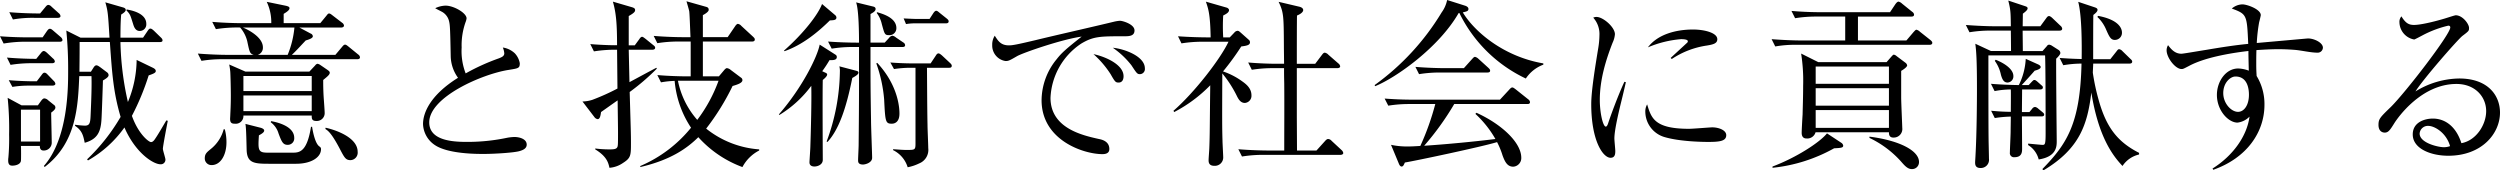 <svg xmlns="http://www.w3.org/2000/svg" width="658.656" height="44.88" viewBox="0 0 658.656 44.88"><path d="M-317.808-12.336a.853.853,0,0,0-.432-.72l-1.488-1.2a1.6,1.6,0,0,0-1.008-.48c-.24,0-.528.24-.816.624l-.864,1.2h-4.32l-3.648-1.968A80.265,80.265,0,0,1-330-5.232a56.33,56.33,0,0,1-.192,6.1,4.138,4.138,0,0,0-.048.816c0,1.3.768,1.3,1.1,1.3.96,0,2.16-.384,2.256-1.3.048-.288.048-3.312,0-3.888h4.992c-.048.672.24,1.2.912,1.2a2.076,2.076,0,0,0,2.208-2.208c0-1.1-.144-6.576-.144-7.776C-318-11.664-317.808-12-317.808-12.336Zm1.344-24.1a1.149,1.149,0,0,0-.48-.768l-1.872-1.68a1.349,1.349,0,0,0-.816-.48c-.288,0-.528.192-.816.576l-1.392,1.68c-2.448,0-5.376-.1-8.112-.336l.96,1.92a29.622,29.622,0,0,1,5.664-.432h6.144C-316.848-35.952-316.464-36.048-316.464-36.432ZM-321.84-3.36h-5.04v-8.4h5.04Zm27.984-31.008c0-2.5-3.072-3.456-5.184-3.792l-.048.24c1.008,1.056,1.008,1.2,1.776,3.648.288.96.72,1.776,1.728,1.776A1.73,1.73,0,0,0-293.856-34.368Zm5.664,25.536-.384-.1c-1.008,1.68-2.256,3.888-3.12,5.088-.144.192-.48.624-.912.624-.576,0-3.312-2.064-5.04-6.912a65.137,65.137,0,0,0,4.416-10.656c1.392-.48,1.872-.72,1.872-1.152,0-.384-.288-.624-.768-.864l-4.272-2.064a29.48,29.48,0,0,1-2.3,11.088,77.1,77.1,0,0,1-1.968-15.792H-290.3q.72,0,.72-.432c0-.24-.1-.48-.48-.816l-1.824-1.776c-.384-.336-.624-.528-.912-.528-.24,0-.432.192-.72.624l-1.2,1.776h-5.952c0-3.552.1-5.04.192-6.1.624-.384,1.2-.816,1.2-1.2s-.288-.576-.864-.72l-4.512-1.3c.672,2.3.72,2.976,1.1,9.312h-7.632l-3.744-1.872a102.668,102.668,0,0,1,.48,10.608c0,4.464,0,17.808-6.384,25.056l.192.288c8.4-6.384,8.784-16.032,9.12-23.952h3.216c.1,2.3-.048,6.384-.192,9.552-.1,2.544-.1,3.5-1.536,3.5a23.647,23.647,0,0,1-2.592-.24v.288c1.872,1.248,2.16,2.592,2.544,4.464,3.456-.96,4.224-3.024,4.416-6.144.1-1.488.336-8.64.384-10.272,1.248-.72,1.488-1.056,1.488-1.44a.968.968,0,0,0-.432-.72l-1.728-1.3c-.48-.336-.768-.528-1.056-.528s-.528.24-.768.624l-.672,1.056h-3.024c.048-4.272.048-6,.048-7.824h7.968c.576,8.208.912,13.248,2.832,19.728a50.15,50.15,0,0,1-8.832,11.184l.24.288a29.792,29.792,0,0,0,9.6-8.688c2.88,6.672,7.584,9.7,9.5,9.7a1.207,1.207,0,0,0,1.3-1.248c0-.384-.672-2.4-.672-2.832C-289.488-2.112-288.432-7.632-288.192-8.832Zm-27.744-21.312a1.305,1.305,0,0,0-.432-.72l-2.016-1.728c-.336-.288-.576-.48-.864-.48s-.48.192-.768.576l-1.152,1.68h-3.84c-1.44,0-4.416-.048-7.392-.288l.96,1.92a33.977,33.977,0,0,1,5.664-.48h9.168C-316.32-29.664-315.936-29.76-315.936-30.144Zm-2.016,5.712a1.14,1.14,0,0,0-.48-.816l-1.584-1.488c-.384-.336-.624-.48-.864-.48-.192,0-.432.144-.768.576l-1.2,1.488c-2.16,0-4.944-.1-7.728-.336l.96,1.92A34.181,34.181,0,0,1-323.952-24h5.28C-318.24-24-317.952-24.192-317.952-24.432Zm.144,5.856a1.349,1.349,0,0,0-.48-.816l-1.488-1.536c-.384-.432-.624-.576-.912-.576-.24,0-.432.144-.768.624l-1.248,1.632h-1.584c-.192,0-3.168-.048-5.808-.288l.96,1.776a25.6,25.6,0,0,1,4.08-.336h6.48C-318.24-18.1-317.808-18.24-317.808-18.576Zm50.064-3.216-4.272-1.872a16.248,16.248,0,0,1,.288,1.968c.048.72.144,4.08.144,6.288,0,2.448-.1,3.984-.144,5.04,0,.192-.048.912-.048,1.056,0,1.1.528,1.248,1.248,1.248a2.02,2.02,0,0,0,2.256-2.16h18c0,.816,0,1.44,1.248,1.44a2.067,2.067,0,0,0,2.16-2.208c0-.528-.192-3.072-.24-3.744-.144-2.16-.144-3.792-.144-4.848,1.1-.912,1.728-1.392,1.728-1.92,0-.288-.24-.48-.576-.72l-1.824-1.248a2.143,2.143,0,0,0-.816-.384,1,1,0,0,0-.624.432l-1.536,1.632Zm17.472,1.152v3.984h-18V-20.64Zm0,5.136v4.128h-18V-15.5Zm-7.392-19.056v-2.448c1.056-.624,1.536-1.056,1.536-1.488,0-.384-.384-.48-.864-.624l-5.136-1.056a12.57,12.57,0,0,1,1.2,5.616h-8.16c-.912,0-4.176-.048-7.392-.336l.96,1.92a35.753,35.753,0,0,1,6.384-.432,8.573,8.573,0,0,1,1.872,3.6c.624,2.928.672,3.264,1.68,3.6h-7.3c-1.44,0-4.416-.1-7.392-.336l.96,1.92a32.574,32.574,0,0,1,5.664-.432h35.376c.288,0,.72-.048.72-.528a1.032,1.032,0,0,0-.48-.72l-2.592-2.112c-.432-.336-.624-.48-.864-.48-.288,0-.528.288-.768.576l-1.776,2.112H-255.5c1.2-1.152,1.44-1.44,3.648-3.792,1.344-.384,1.872-.72,1.872-1.1a.846.846,0,0,0-.576-.72l-2.976-1.584h11.04c.24,0,.72-.1.72-.528a1.032,1.032,0,0,0-.48-.72l-2.5-1.92c-.432-.336-.672-.528-.96-.528s-.48.336-.72.624l-1.584,1.92Zm2.832,1.152a24.873,24.873,0,0,1-1.776,7.2h-7.872a1.955,1.955,0,0,0,1.344-1.968c0-2.928-4.56-4.944-5.28-5.232ZM-273.456-6.624a9.9,9.9,0,0,1-3.36,5.184c-1.1.912-1.632,1.3-1.632,2.5a1.75,1.75,0,0,0,1.824,1.776c2.3,0,3.888-2.592,3.888-6a13.086,13.086,0,0,0-.432-3.408Zm5.712-1.392c.24,1.008.288,5.952.336,7.1.192,3.216,2.016,3.408,5.856,3.408h7.152c4.128,0,6.576-1.776,6.576-3.84,0-.384-.1-.48-.48-.768-1.248-.912-1.824-4.848-1.872-5.136h-.288c-1.008,6.432-2.928,6.816-4.7,6.816h-6.768c-2.5,0-2.5-.72-2.256-4.56.912-.48,1.392-.864,1.392-1.248,0-.432-.576-.624-.816-.72Zm21.072,1.344c.672.432,1.584,1.056,3.7,5.04,1.3,2.5,1.632,3.168,2.928,3.168a1.974,1.974,0,0,0,1.872-2.208c0-3.5-5.04-5.568-8.448-6.336Zm-14.4-1.776a5.617,5.617,0,0,1,2.064,2.976c.816,2.16,1.152,2.976,2.4,2.976A1.7,1.7,0,0,0-254.88-4.32c0-3.168-4.7-4.176-6.1-4.416Zm67.44,5.9c0-1.536-1.968-2.016-3.264-2.016a13.118,13.118,0,0,0-1.824.192,50.474,50.474,0,0,1-10.32,1.1c-3.12,0-10.272,0-10.272-5.136,0-6.72,14.064-12.768,20.88-13.824,2.64-.432,2.976-.432,2.976-1.776a5.178,5.178,0,0,0-1.3-2.592,5.852,5.852,0,0,0-3.168-1.536,4.832,4.832,0,0,1,.384,1.536c0,.672-.528.96-1.392,1.3a55.867,55.867,0,0,0-8.784,3.984,16.276,16.276,0,0,1-1.056-6.816,18.085,18.085,0,0,1,1.008-6.624,4.328,4.328,0,0,0,.288-1.056c0-1.44-3.408-3.36-5.52-3.36a6.854,6.854,0,0,0-2.736.672c.336.24.528.288,1.872,1.008a3.833,3.833,0,0,1,1.776,2.448c.24,1.008.288,1.824.432,9.312a10.058,10.058,0,0,0,1.92,5.568c-7.3,4.56-9.216,9.216-9.216,12.192A6.924,6.924,0,0,0-217.92-2.5c3.5,2.448,11.328,2.4,12.96,2.4,2.928,0,8.16-.336,9.5-.768C-194.832-1.056-193.632-1.44-193.632-2.544Zm61.248,1.536V-1.3a25.219,25.219,0,0,1-13.968-5.472A63.449,63.449,0,0,0-139.392-18c1.152-.336,2.592-.768,2.592-1.536a.766.766,0,0,0-.384-.672l-2.688-2.016a1.949,1.949,0,0,0-1.008-.48c-.288,0-.624.384-.816.624l-1.3,1.536h-4.224v-9.168h12.96c.336,0,.72-.1.72-.528,0-.288-.144-.432-.432-.72l-3.12-2.88a1.494,1.494,0,0,0-.912-.528c-.24,0-.576.384-.72.624l-1.968,2.88h-6.528v-5.808c.288-.144,1.536-.816,1.536-1.392,0-.624-.432-.72-.768-.816l-5.088-1.44c.144.48.672,2.3.72,2.592.1.528.24,4.56.336,6.864h-2.3c-.672,0-4.08-.048-7.392-.336l.96,1.92a34.181,34.181,0,0,1,5.664-.432h3.12v9.168h-1.44c-.672,0-4.08-.048-7.344-.336l.96,1.92a24.129,24.129,0,0,1,3.6-.384,26.4,26.4,0,0,0,4.32,12.336A34.825,34.825,0,0,1-163.68,3.072l-.048.288c8.3-1.92,12.528-5.136,15.312-7.872A29.255,29.255,0,0,0-136.8,3.36,10.4,10.4,0,0,1-132.384-1.008ZM-159.36-22.56l-.1-.24c-.624.288-6.288,3.36-7.1,3.792l-.192-8.544h6.192c.336,0,.768-.1.768-.528,0-.336-.288-.528-.528-.72l-2.016-1.632c-.576-.432-.72-.528-.912-.528-.288,0-.576.384-.72.624l-1.2,1.632h-1.584v-7.728c1.536-.864,1.68-1.2,1.68-1.584,0-.432-.336-.576-.768-.72l-5.088-1.488c.864,2.976,1.1,6,1.1,11.472-.144.048-3.648,0-7.056-.288l.96,1.92a35.222,35.222,0,0,1,6.1-.432l.1,10.224a57.691,57.691,0,0,1-6.624,2.976,8.862,8.862,0,0,1-2.592.432l3.12,4.08a1.344,1.344,0,0,0,.864.576c.624,0,.768-.912.912-1.872.624-.432,3.648-2.592,4.368-3.072.048,4.224.1,6.768.1,8.544,0,3.312,0,3.648-.336,3.984-.336.384-1.2.384-2.112.384a29.432,29.432,0,0,1-3.552-.24v.24c3.072,1.872,3.456,3.552,3.744,4.848a7.207,7.207,0,0,0,3.6-1.3c2.064-1.3,2.064-2.016,2.064-5.28,0-2.448-.048-3.552-.336-13.392A58.175,58.175,0,0,0-159.36-22.56Zm16.272,3.168A39.1,39.1,0,0,1-148.7-9.072a22.023,22.023,0,0,1-5.088-10.32Zm40.032-10.032V-36.96c.672-.384,1.344-.72,1.344-1.344,0-.288-.192-.528-.624-.624l-4.512-1.1c.72,1.968.768,8.352.768,10.608-2.928,0-5.52-.1-8.16-.288l.96,1.872a32.574,32.574,0,0,1,5.664-.432h1.536v9.6c0,5.28-.048,11.04-.1,16.272,0,.576-.144,3.312-.144,3.936,0,.432,0,1.152,1.3,1.152.624,0,2.4-.48,2.4-1.776,0-.912-.288-8.16-.288-9.744-.144-8.88-.144-9.888-.144-19.44h8.4c.288,0,.72-.048.72-.48a.872.872,0,0,0-.48-.72l-1.92-1.3a2,2,0,0,0-.96-.48,1.39,1.39,0,0,0-.864.576l-1.152,1.248Zm-11.328,26.16c2.976-3.216,4.944-8.88,6.528-16.848.48-.288,1.632-.864,1.632-1.392,0-.384-.384-.432-.672-.528l-4.368-1.152a4.74,4.74,0,0,1,.144,1.344,54.387,54.387,0,0,1-3.5,18.48ZM-91.2-22.8V-2.88c0,1.728-.144,1.728-2.352,1.728-1.152,0-2.016-.1-3.552-.192v.24a7.443,7.443,0,0,1,3.84,4.512A11.8,11.8,0,0,0-90.24,2.4a3.837,3.837,0,0,0,2.4-4.032c0-.864-.192-5.04-.192-6-.1-5.04-.1-10.128-.144-15.168h5.808c.336,0,.72-.048.72-.528,0-.288-.192-.48-.432-.72l-2.16-2.016c-.24-.192-.624-.528-.912-.528-.336,0-.576.384-.72.624l-1.344,2.016h-4.8c-.288,0-2.784,0-5.808-.24l.96,1.728a30.209,30.209,0,0,1,4.08-.336Zm-35.856,12.432a29.6,29.6,0,0,0,8.4-7.68c.1,3.936-.1,11.664-.24,15.792,0,.72-.24,3.984-.24,4.368,0,1.1,1.1,1.1,1.3,1.1.912,0,2.256-.528,2.208-1.824,0-.288-.1-17.76,0-20.976.528-.432,1.152-1.008,1.152-1.44,0-.288-.336-.432-.576-.528l-.72-.336a34.608,34.608,0,0,0,1.92-2.928c1.1.048,1.92-.048,1.92-.816a.675.675,0,0,0-.288-.576l-4.224-2.688c-.528,2.928-4.368,11.04-10.752,18.384Zm1.344-16.8c4.8-1.68,8.88-5.088,11.952-8.112.96-.048,1.728-.048,1.728-.768a.907.907,0,0,0-.336-.624l-3.456-2.928c-1.008,2.736-4.848,7.728-10.032,12.288Zm24.288-10.08a7.522,7.522,0,0,1,1.344,2.928c.72,2.64.768,2.928,1.92,2.928a1.82,1.82,0,0,0,1.92-1.872c0-2.688-3.552-3.744-5.088-4.176Zm-.1,13.3a37.081,37.081,0,0,1,2.064,9.5c.288,5.808.336,6.384,2.016,6.384.864,0,2.016-.528,2.016-2.64,0-.864,0-7.1-5.856-13.392Zm10.8-11.712c-.384,0-1.92-.048-3.6-.144l.624,1.488a14.96,14.96,0,0,1,2.4-.192h8.112c.384,0,.72-.1.72-.528,0-.288-.192-.48-.48-.72l-1.92-1.536c-.336-.288-.624-.528-.864-.528-.288,0-.576.336-.768.624L-87.5-35.664Zm59.952,13.008c0-3.168-5.376-5.136-8.448-5.424a22.268,22.268,0,0,1,4.9,4.608c1.392,2.112,1.536,2.352,2.256,2.352A1.358,1.358,0,0,0-30.768-22.656Zm-5.616,2.064c0-3.024-4.7-5.136-7.92-5.808a25.655,25.655,0,0,1,4.512,5.28c1.152,2.016,1.3,2.208,2.112,2.208C-36.672-18.912-36.384-19.776-36.384-20.592ZM-33.5-32.64c0-1.632-3.12-2.544-3.84-2.544a10.054,10.054,0,0,0-1.536.24c-5.712,1.392-14.928,3.456-20.64,4.848-4.848,1.152-6.1,1.392-7.056,1.392-2.112,0-2.832-1.1-3.744-2.544a4.262,4.262,0,0,0-.672,2.448,4.124,4.124,0,0,0,3.5,4.224c.768,0,1.008-.1,3.072-1.3,1.632-.912,11.9-4.464,16.992-5.136-4.128,3.264-5.28,4.272-6.624,6a17.193,17.193,0,0,0-3.936,10.752C-57.984-3.7-46.9-.048-41.952-.048c.624,0,1.824-.1,1.824-1.344,0-2.064-2.016-2.5-2.736-2.64-4.32-.96-12.768-2.832-12.768-10.848a18.059,18.059,0,0,1,8.112-14.3c3.216-1.92,5.04-1.92,11.184-1.92C-34.992-31.1-33.5-31.1-33.5-32.64ZM21.5-.336a1.265,1.265,0,0,0-.432-.768l-2.64-2.448a1.29,1.29,0,0,0-.912-.48c-.24,0-.48.144-.816.528l-2.256,2.5H9.312L9.264-9.7V-22.7h10.7c.336,0,.72-.144.72-.48a1.149,1.149,0,0,0-.48-.768l-2.64-2.3a1.664,1.664,0,0,0-.912-.528c-.288,0-.48.192-.768.576l-1.776,2.352H9.264c0-2.016,0-11.52.048-12.72.72-.288,1.632-.816,1.632-1.44,0-.432-.432-.768-1.152-.912L4.464-40.176c1.344,2.784,1.344,3.792,1.392,11.52,0,.816.048,3.984.048,4.8H3.84c-.864,0-4.176-.048-7.392-.336l.96,1.92A34.375,34.375,0,0,1,3.072-22.7H5.9c0,1.488,0,1.824.048,4.128.048,4.9,0,12.672,0,17.568h-4.7c-.432,0-4.032-.048-7.392-.336l.96,1.92A34.375,34.375,0,0,1,.48.144h20.3C21.072.144,21.5,0,21.5-.336ZM-2.688-15.552c0-1.92-1.536-3.024-2.4-3.648a18.984,18.984,0,0,0-5.088-2.64,67.416,67.416,0,0,0,4.8-6.576c1.536-.192,2.3-.384,2.3-1.1a.838.838,0,0,0-.336-.672l-2.16-1.92c-.288-.24-.48-.432-.768-.432a1.228,1.228,0,0,0-.864.48l-1.2,1.248h-1.728a49,49,0,0,1,0-5.76c.96-.48,1.536-.864,1.536-1.44,0-.24-.288-.528-.576-.624l-5.52-1.584c.624,1.824,1.152,3.264,1.248,9.408h-1.248c-.672,0-4.08-.048-7.344-.288l.912,1.872a34.181,34.181,0,0,1,5.664-.432h6.72c-2.16,4.608-9.072,13.488-14.5,18.192l.192.336a37.31,37.31,0,0,0,9.5-7.056c-.144,11.76-.1,12.72-.24,16.416,0,.48-.192,2.784-.192,3.312,0,.432,0,1.488,1.488,1.488A2.2,2.2,0,0,0-10.128.864c0-.624-.192-3.84-.192-4.56-.1-3.5-.1-4.9-.048-17.616a30.424,30.424,0,0,1,3.936,6.144c.384.72.912,1.632,2.016,1.632A1.882,1.882,0,0,0-2.688-15.552Zm76.9-8.064v-.336C63.552-25.776,55.92-32.5,52.992-37.392c1.008-.24,1.488-.336,1.488-.912,0-.48-.528-.72-.768-.816l-4.848-1.536a8.32,8.32,0,0,1-1.44,3.264A64.717,64.717,0,0,1,29.76-18.24l.144.288C35.28-20.112,46.656-28.08,51.888-37.2l.192-.048A37.069,37.069,0,0,0,69.6-19.968,9.507,9.507,0,0,1,74.208-23.616ZM60.192-22.032c0-.336-.24-.528-.48-.768l-2.64-2.4a1.962,1.962,0,0,0-.864-.48c-.288,0-.528.336-.768.576l-2.16,2.4H47.9c-.624,0-4.08-.048-7.392-.336l.96,1.92a34.181,34.181,0,0,1,5.664-.432H59.472C59.76-21.552,60.192-21.6,60.192-22.032ZM70.7-13.776a1.086,1.086,0,0,0-.48-.72l-3.312-2.64c-.336-.24-.624-.48-.864-.48s-.48.192-.816.576L62.784-14.4H39.744c-.816,0-3.552,0-7.344-.288l.96,1.872a34.013,34.013,0,0,1,5.616-.432h6.768a68.31,68.31,0,0,1-3.936,11.04c-1.488.1-2.448.144-3.456.144A20.062,20.062,0,0,1,34.08-2.5L36.1,2.352c.144.384.384.864.768.864.432,0,.576-.432.864-1.056,2.736-.432,20.4-4.176,24.288-5.376a20.341,20.341,0,0,1,1.44,3.5c.624,1.68,1.248,2.976,2.832,2.976A2.267,2.267,0,0,0,68.4.912c0-4.032-5.232-8.88-11.808-11.856l-.288.288a27.463,27.463,0,0,1,5.28,6.624C56.16-3.36,48.72-2.64,42.816-2.256a72.941,72.941,0,0,0,7.92-10.992H69.984C70.224-13.248,70.7-13.248,70.7-13.776Zm49.344-16.56c0-1.68-3.408-2.544-6.384-2.544-4.464,0-9.312,1.248-11.9,4.7a28.2,28.2,0,0,1,8.736-2.16c.288,0,1.776,0,1.776.528a.438.438,0,0,1-.144.384c-.144.144-3.648,3.36-4.368,4.032l.288.288a22.5,22.5,0,0,1,9.264-3.552C119.04-28.944,120.048-29.232,120.048-30.336ZM122.4-5.04c0-1.344-2.016-2.064-3.7-2.064-.48,0-5.136.384-6.1.384-9.072,0-9.936-2.784-11.04-6.432a3.713,3.713,0,0,0-.48,2.016,7.022,7.022,0,0,0,4.848,6.528c4.176,1.3,10.608,1.344,11.76,1.344C120.72-3.264,122.4-3.5,122.4-5.04ZM95.952-19.008l-.384-.1c-1.728,3.7-3.744,9.264-4.272,10.9-.1.336-.336.912-.624.912-.768,0-1.584-3.7-1.584-7.008,0-5.232,1.488-10.272,3.36-15.072a6.437,6.437,0,0,0,.624-2.256c0-1.872-3.12-4.56-4.848-4.56A1.917,1.917,0,0,0,87.36-36a6.461,6.461,0,0,1,1.632,4.656,22.248,22.248,0,0,1-.288,3.216c-.816,4.944-1.872,11.424-1.872,14.88,0,9.744,3.12,14.16,5.088,14.16,1.152,0,1.248-.96,1.248-1.776,0-.48-.24-2.784-.24-3.312,0-2.16,1.1-6.768,1.68-9.168C94.992-14.88,95.664-17.664,95.952-19.008Zm74.112-4.416a1.086,1.086,0,0,0-.48-.72l-2.3-1.728a1.511,1.511,0,0,0-.72-.384c-.192,0-.384.24-.576.432l-1.344,1.536h-18l-4.512-2.256a46.1,46.1,0,0,1,.528,8.5c0,2.88-.1,5.616-.144,7.584-.048.672-.24,4.032-.24,4.8,0,1.488,1.008,1.488,1.3,1.488a2.249,2.249,0,0,0,2.352-1.632h19.344c-.048.96.384,1.392,1.152,1.392a2.261,2.261,0,0,0,2.352-2.544c0-.384-.288-6.768-.288-8.016v-7.008C169.392-22.512,170.064-23.088,170.064-23.424Zm-4.8,10.608h-19.3v-4.608h19.3Zm0-5.76h-19.3v-4.56h19.3Zm0,11.616h-19.3v-4.7h19.3Zm11.424-22.416c0-.336-.336-.576-.48-.72L173.424-32.3a2.024,2.024,0,0,0-.912-.528c-.24,0-.528.384-.768.624L169.872-30H157.1v-6.288h14.064c.288,0,.72-.048.72-.528a.986.986,0,0,0-.48-.72L168.72-39.7a2.024,2.024,0,0,0-.912-.528c-.336,0-.624.384-.816.624l-1.44,2.16H146.928c-.192,0-3.6,0-7.344-.336l.96,1.92a34.533,34.533,0,0,1,5.616-.432h7.584V-30h-12c-.864,0-3.6-.048-7.392-.336l.96,1.92a29.42,29.42,0,0,1,5.616-.432H175.92C176.208-28.848,176.688-28.9,176.688-29.376Zm-3.5,31.392c0-2.976-5.136-5.664-13.056-6.672v.336a26.339,26.339,0,0,1,8.256,6.144c.96,1.1,1.776,2.064,2.88,2.064A1.813,1.813,0,0,0,173.184,2.016ZM153.216-2.3a1.086,1.086,0,0,0-.48-.72l-3.792-2.5c-1.872,2.352-8.064,6.384-14.352,8.736v.336a42,42,0,0,0,16.224-5.136C152.688-1.68,153.216-1.728,153.216-2.3Zm73.44-29.76c0-1.392-1.2-3.456-6.288-4.416l-.192.288a9.62,9.62,0,0,1,2.3,3.312c.864,1.968,1.248,2.736,2.3,2.736A1.863,1.863,0,0,0,226.656-32.064ZM231.168.048V-.384c-5.568-2.832-8.64-6.576-10.7-14.112a55.9,55.9,0,0,1-1.488-7.008c0-.336.1-2.016.1-2.4h9.552c.288,0,.72-.048.72-.528,0-.24-.144-.432-.48-.72L226.8-27.168a1.525,1.525,0,0,0-.864-.528c-.288,0-.432.192-.72.576l-1.632,2.064h-4.512c0-2.544,0-10.7.048-11.664.624-.48,1.1-.912,1.1-1.344s-.48-.576-.912-.72l-4.176-1.392c.96,3.648.96,11.088.912,15.072-2.16-.048-3.936-.144-5.808-.288l.96,1.92A28.63,28.63,0,0,1,216-23.9c-.336,16.128-4.08,21.36-10.32,27.792l.288.336c9.7-5.76,11.616-12.336,12.624-20.5C220.464-4.56,224.256.384,226.8,3.072A7.131,7.131,0,0,1,231.168.048ZM198.048-20.64c0-1.488-1.68-3.072-4.656-4.272l-.24.288a9.452,9.452,0,0,1,1.632,3.744c.288.912.624,1.968,1.728,1.968A1.613,1.613,0,0,0,198.048-20.64Zm12.864-12.48a1.188,1.188,0,0,0-.48-.768L208.32-35.9c-.1-.1-.576-.528-.864-.528s-.48.192-.72.528l-1.584,2.16H200.5l.048-3.312c.768-.576,1.248-1.008,1.248-1.392s-.336-.48-.768-.624l-4.32-1.44c.624,2.592.624,3.024.672,6.768h-4.464c-1.44,0-4.416-.1-7.392-.336l.96,1.92a32.288,32.288,0,0,1,5.664-.432h5.232c0,.24.048,3.552.048,5.376h-5.28l-4.128-1.92c.24,1.872.432,4.08.432,11.856,0,2.832-.048,11.712-.384,17.568,0,.24-.1,1.536-.1,1.824,0,.48,0,1.488,1.392,1.488a2.157,2.157,0,0,0,2.256-2.448c0-.72-.1-4.416-.1-5.232-.048-3.12-.048-18.528-.048-21.984H206.4c.144,2.448.144,17.9.144,20.5,0,3.072-.192,3.072-.864,3.072-.24,0-2.736-.24-3.744-.336v.384a6.244,6.244,0,0,1,2.784,3.792c4.752-.72,4.752-3.5,4.752-4.848,0-.528-.192-18.24-.144-21.7.576-.528,1.1-1.152,1.1-1.488a.99.99,0,0,0-.48-.816l-1.728-1.1a1.685,1.685,0,0,0-.768-.288.744.744,0,0,0-.576.384l-1.152,1.3h-5.184c0-.768-.048-4.56-.048-5.376h9.7C210.48-32.592,210.912-32.64,210.912-33.12ZM206.16-10.464c0-.288-.24-.48-.48-.672l-1.1-.912a1.682,1.682,0,0,0-.816-.432,1.029,1.029,0,0,0-.768.48l-.72.864H200.3c0-.96.048-5.136.048-5.952H205.1c.24,0,.72-.048.72-.528,0-.288-.144-.384-.48-.672l-.864-.768c-.432-.384-.672-.528-.864-.528-.24,0-.288.048-.768.528l-.768.816h-1.824c.912-1.008,2.3-2.5,3.408-3.792.912-.24,1.584-.528,1.584-.96,0-.288-.336-.528-.624-.672l-3.312-1.488a17.38,17.38,0,0,1-1.824,6.912c-2.352-.048-4.32-.1-7.344-.336l.96,1.92a23.344,23.344,0,0,1,4.272-.432c.048.96,0,5.088,0,5.9-2.352-.048-3.024-.1-5.184-.288l.96,1.92a31.576,31.576,0,0,1,4.224-.384c0,.624-.048,3.36-.048,3.936,0,.864-.192,4.7-.192,5.52a1.079,1.079,0,0,0,1.2,1.248c2.016,0,2.016-1.44,2.016-2.3,0-1.344-.048-7.248-.048-8.448h5.136C205.632-9.984,206.16-9.984,206.16-10.464ZM279.6-28.08c0-1.344-2.3-2.448-3.936-2.448-.048,0-12.384,1.1-13.488,1.2A43.387,43.387,0,0,1,262.8-34.8c.1-.336.432-1.728.432-1.872,0-1.536-3.6-2.832-4.848-2.832a4.437,4.437,0,0,0-2.784,1.1c3.984,1.488,3.984,1.632,4.32,9.312-3.072.288-6.624.816-11.136,1.584-2.16.336-5.952,1.008-6.48,1.008-1.536,0-2.544-.96-3.5-2.256a2.58,2.58,0,0,0-.384,1.344c0,1.968,2.3,4.944,3.936,4.944.432,0,.576-.1,1.968-.816,4.7-2.544,12.72-3.6,15.648-3.936,0,1.728.1,4.944.1,5.184a8.446,8.446,0,0,0-2.784-.576c-3.312,0-5.616,3.456-5.616,6.96,0,4.128,3.024,7.3,5.424,7.3a5.271,5.271,0,0,0,3.168-1.584c-.672,5.136-4.368,10.32-9.744,13.68l.192.336c8.832-3.12,13.488-9.888,13.488-17.136a14.22,14.22,0,0,0-2.064-7.584c-.048-.864-.1-1.728-.1-2.976s0-2.352.048-3.84c1.488-.1,3.744-.24,5.76-.24,1.2,0,2.736.048,4.512.192,1.584.144,4.128.72,5.712.72A1.38,1.38,0,0,0,279.6-28.08ZM260.112-15.7c0,2.784-1.3,4.512-2.88,4.512-1.776,0-3.888-2.208-3.888-4.944s1.872-4.368,3.216-4.368C259.92-20.5,260.112-16.848,260.112-15.7Zm66.144,4.7c0-4.368-3.024-8.976-10.752-8.976a22.432,22.432,0,0,0-11.52,3.408c1.92-3.12,11.136-13.68,12.384-14.64,1.728-1.3,1.728-1.344,1.728-2.112,0-1.008-1.68-3.312-3.5-3.312-.24,0-1.824.528-2.16.624-1.44.48-6.528,1.92-8.832,1.92-1.344,0-2.208-.432-3.312-2.256a2.128,2.128,0,0,0-.528,1.584,4.7,4.7,0,0,0,3.888,4.512c.144,0,2.016-1.008,2.112-1.056a28.009,28.009,0,0,1,6.864-2.592c.384,0,.528.192.528.48,0,1.824-11.808,17.136-15.648,20.928-2.88,2.784-3.264,3.168-3.264,4.752,0,1.68,1.056,2.016,1.632,2.016,1.008,0,1.44-.72,2.64-2.64.72-1.1,6.912-10.176,16.272-10.176,4.9,0,7.824,3.36,7.824,7.152,0,3.648-2.688,7.776-6.528,8.448-1.248-3.984-3.936-6.48-7.536-6.48-1.968,0-5.28.864-5.28,4.176,0,3.744,4.752,5.616,9.36,5.616C321.456.384,326.256-5.472,326.256-10.992ZM313.1-2.16a4.564,4.564,0,0,1-1.68.288c-1.392,0-6.336-1.1-6.336-3.6a2.172,2.172,0,0,1,2.3-2.016C308.976-7.488,312.1-5.712,313.1-2.16Z" transform="translate(332.4 40.656)"/></svg>